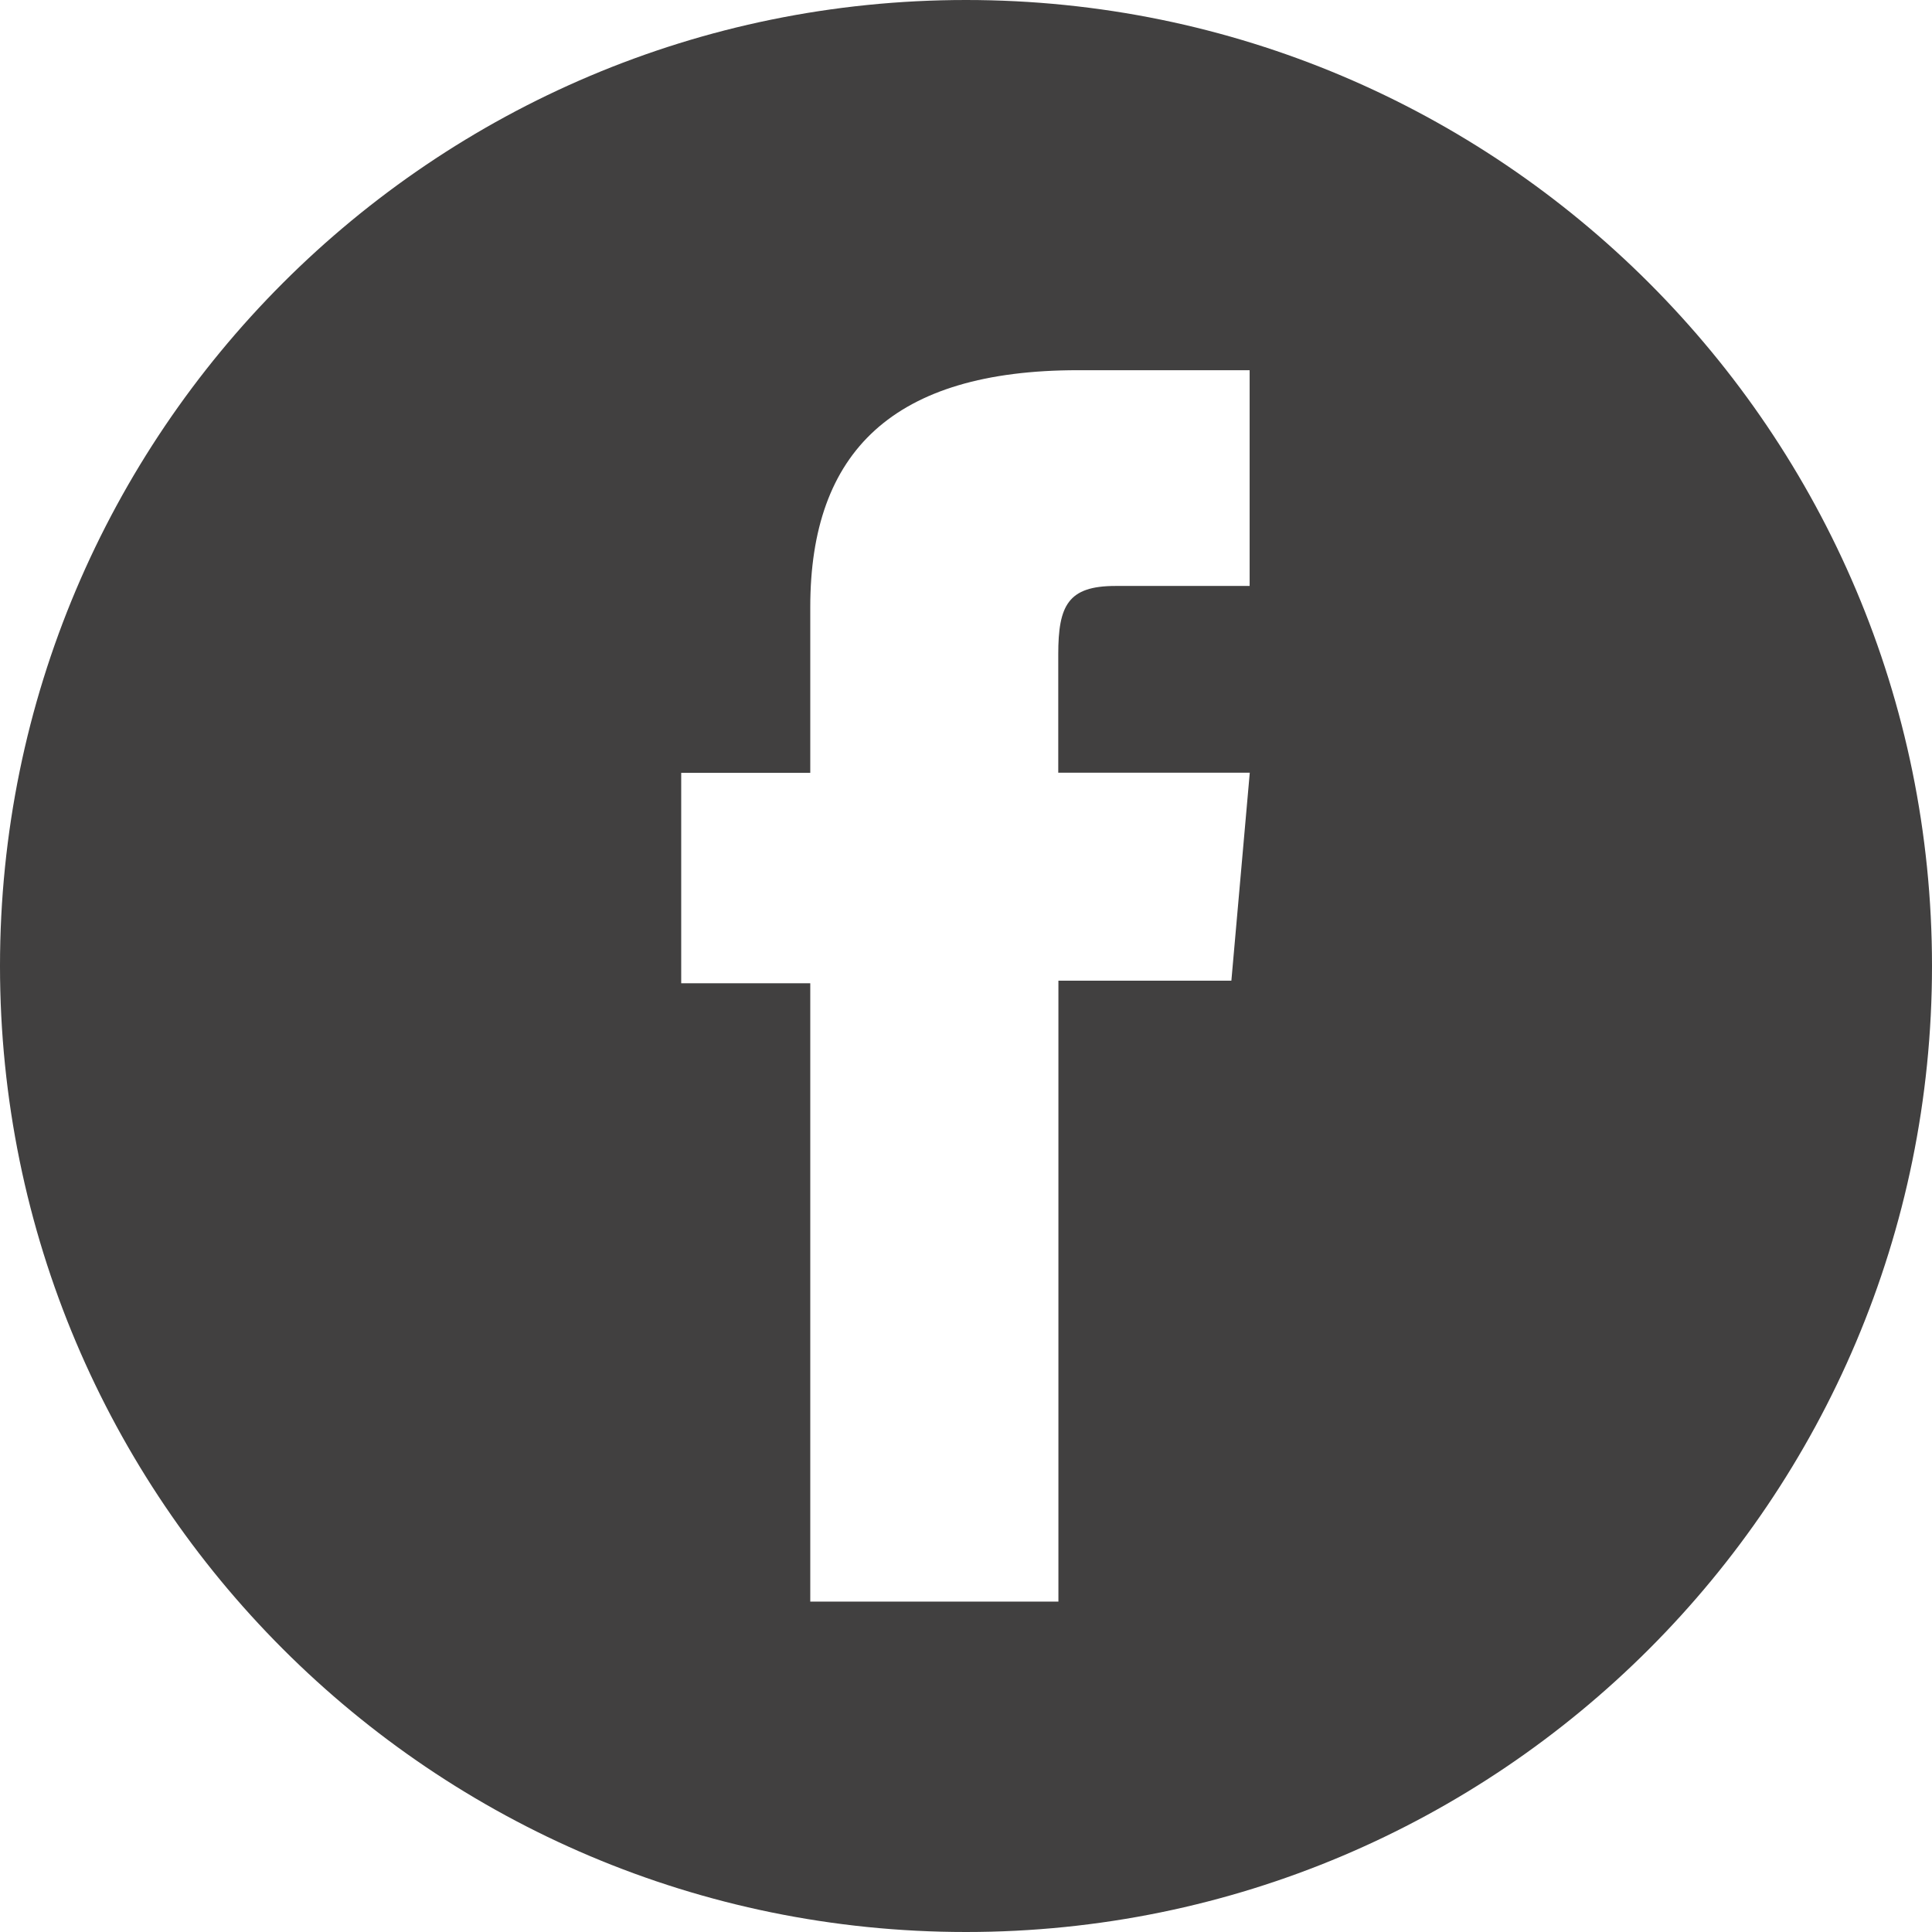 <svg id="_1" data-name="1" xmlns="http://www.w3.org/2000/svg" viewBox="0 0 1101.78 1101.78"><path d="M550.89,0C246.66,0,0,246.66,0,550.89s246.66,550.89,550.89,550.89,550.89-246.66,550.89-550.89S855.12,0,550.89,0ZM712.64,334.16H636.12c-27,0-32.62,11.06-32.62,39v67.49H712.72L702.23,559.26H603.59V913.35H462.08V560.73h-73.6v-120h73.6V346.2c0-88.73,47.41-135.08,152.65-135.08h97.91Z" fill="#414040"/></svg>
